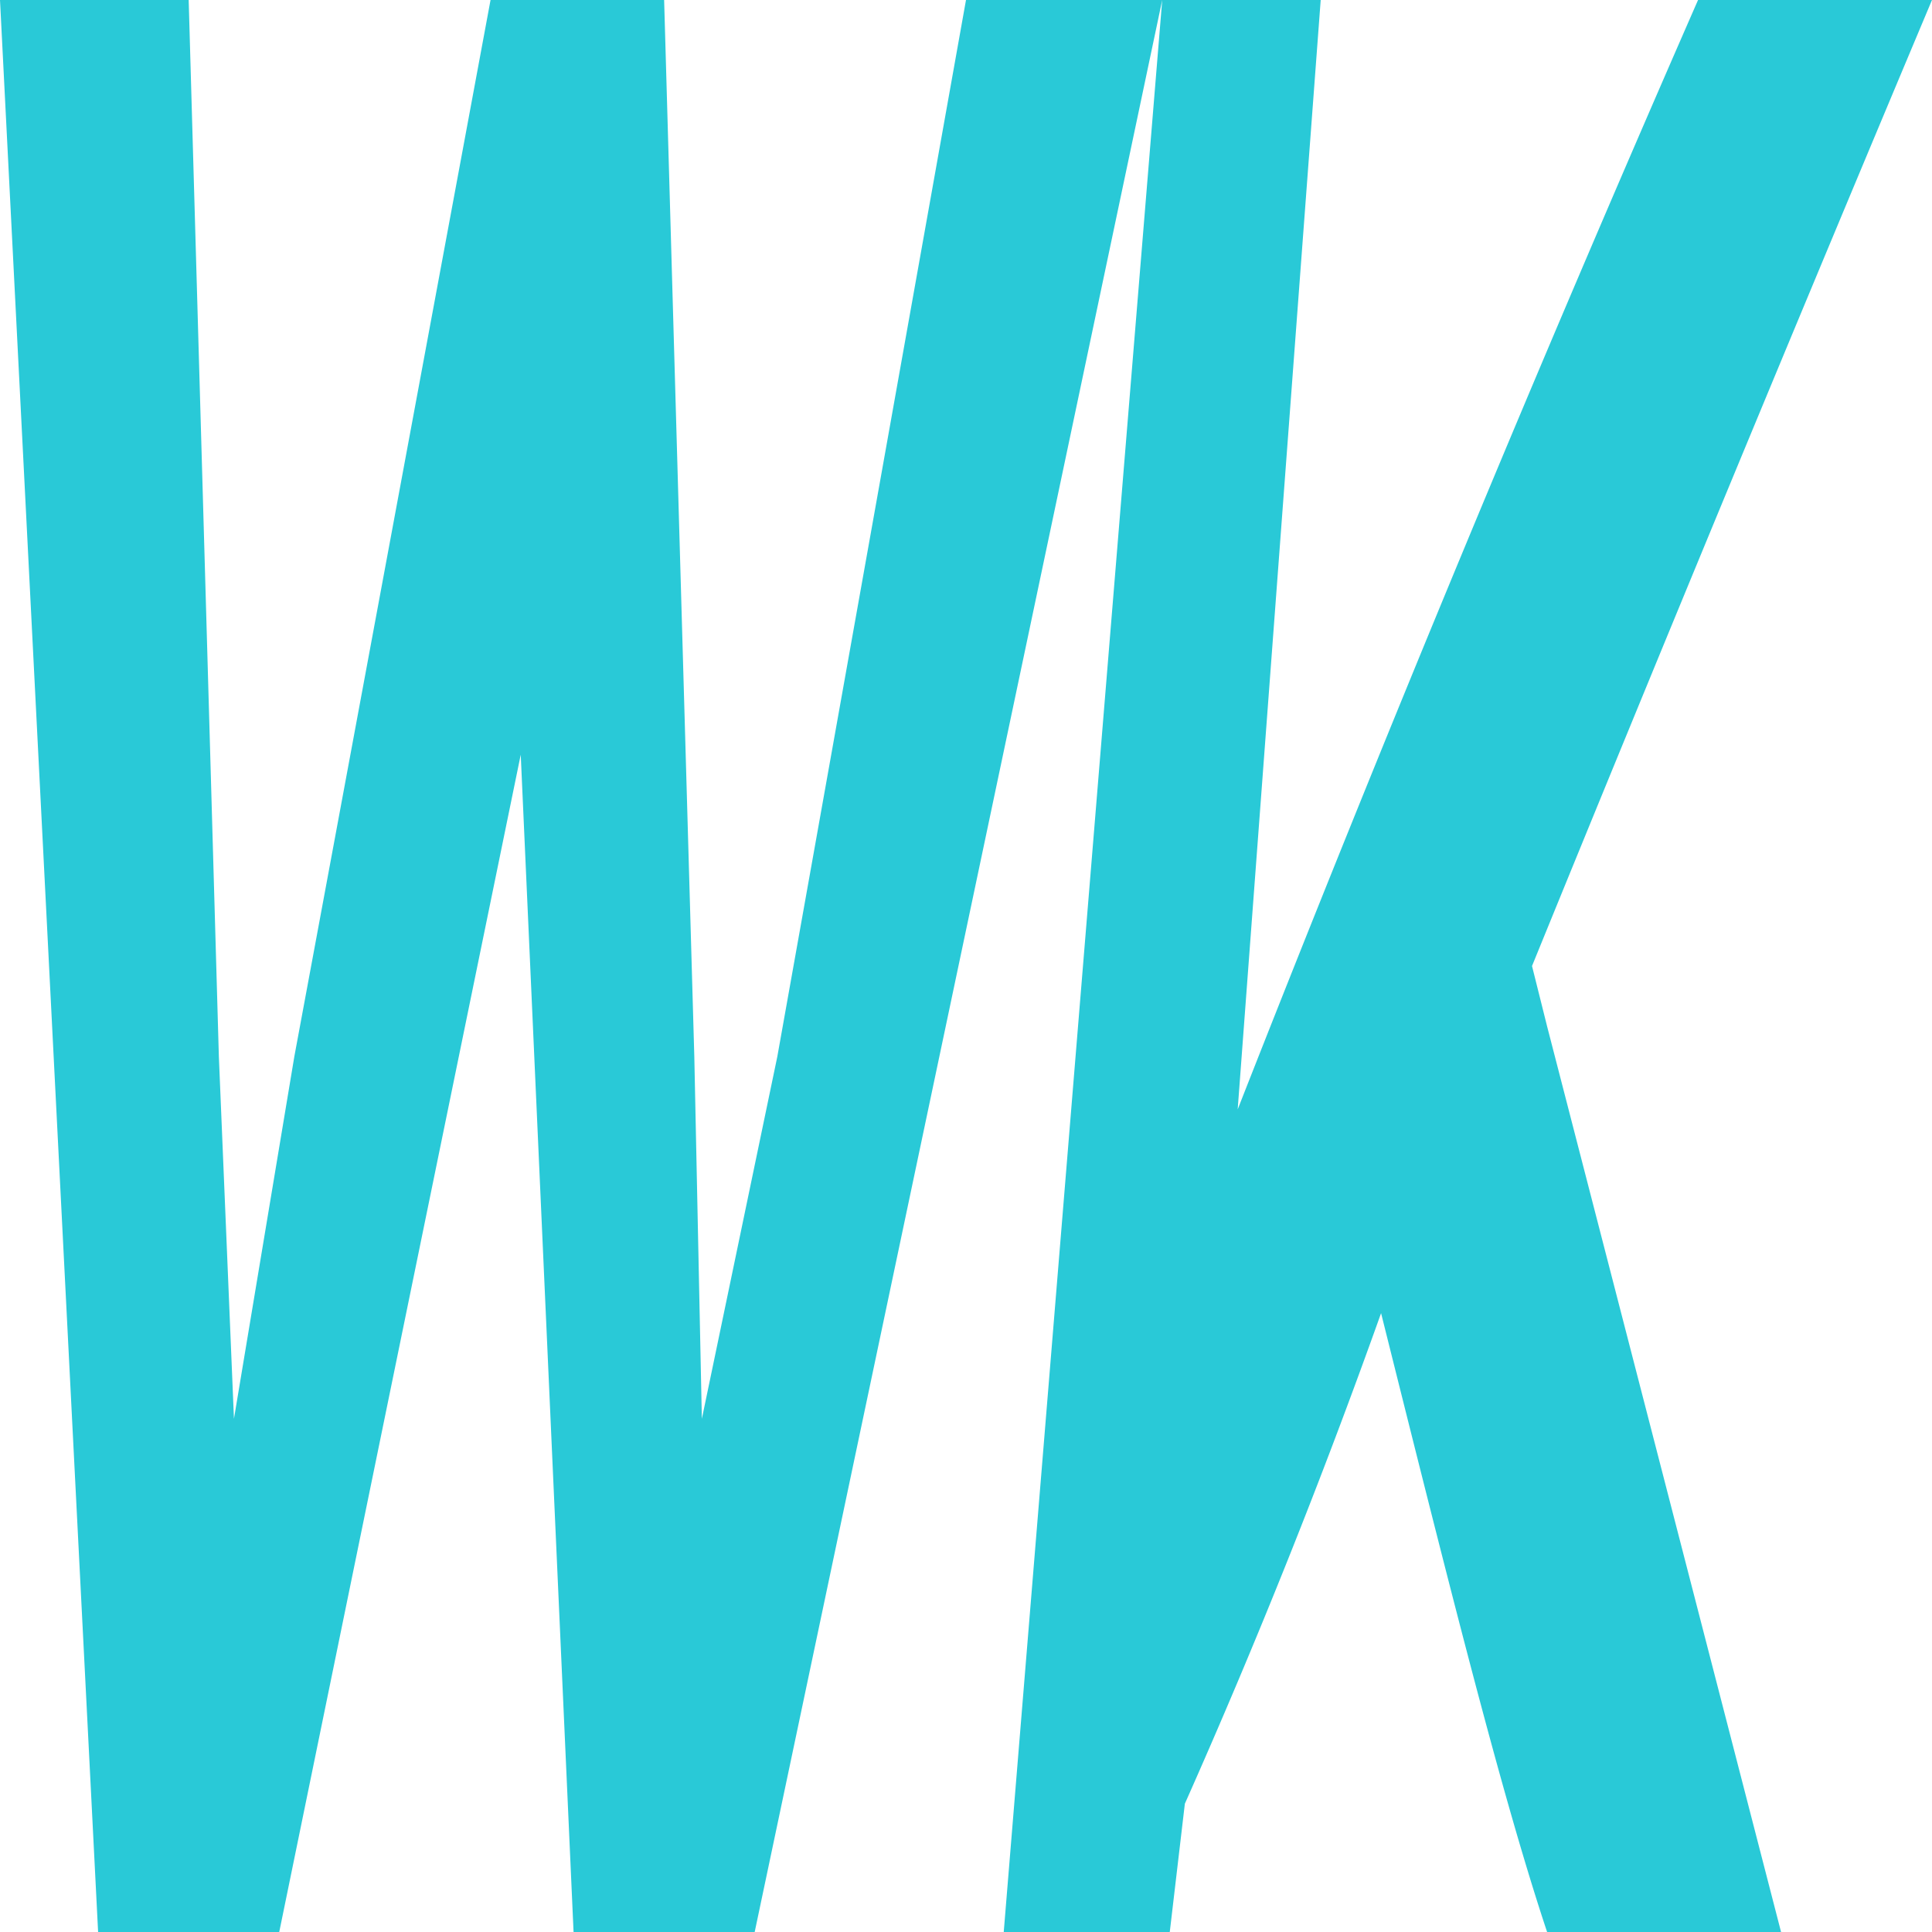 <svg xmlns="http://www.w3.org/2000/svg" viewBox="0 0 256 256" width="32" height="32"  fill="none"><g fill="#29c9d7"><path d="m154 0-54 256H76l-7-156-32 156H13L0 0h25l4 140 2 48 8-48L65 0h23l4 140 1 48 10-48L128 0zM236 256h-31c-6-18-13-46-22-82a922 922 0 0 1-26 65l-2 17h-22L154 0h21l-11 147A4111 4111 0 0 1 225 0h31a12696 12696 0 0 0-53 128l2 8z"/></g></svg>